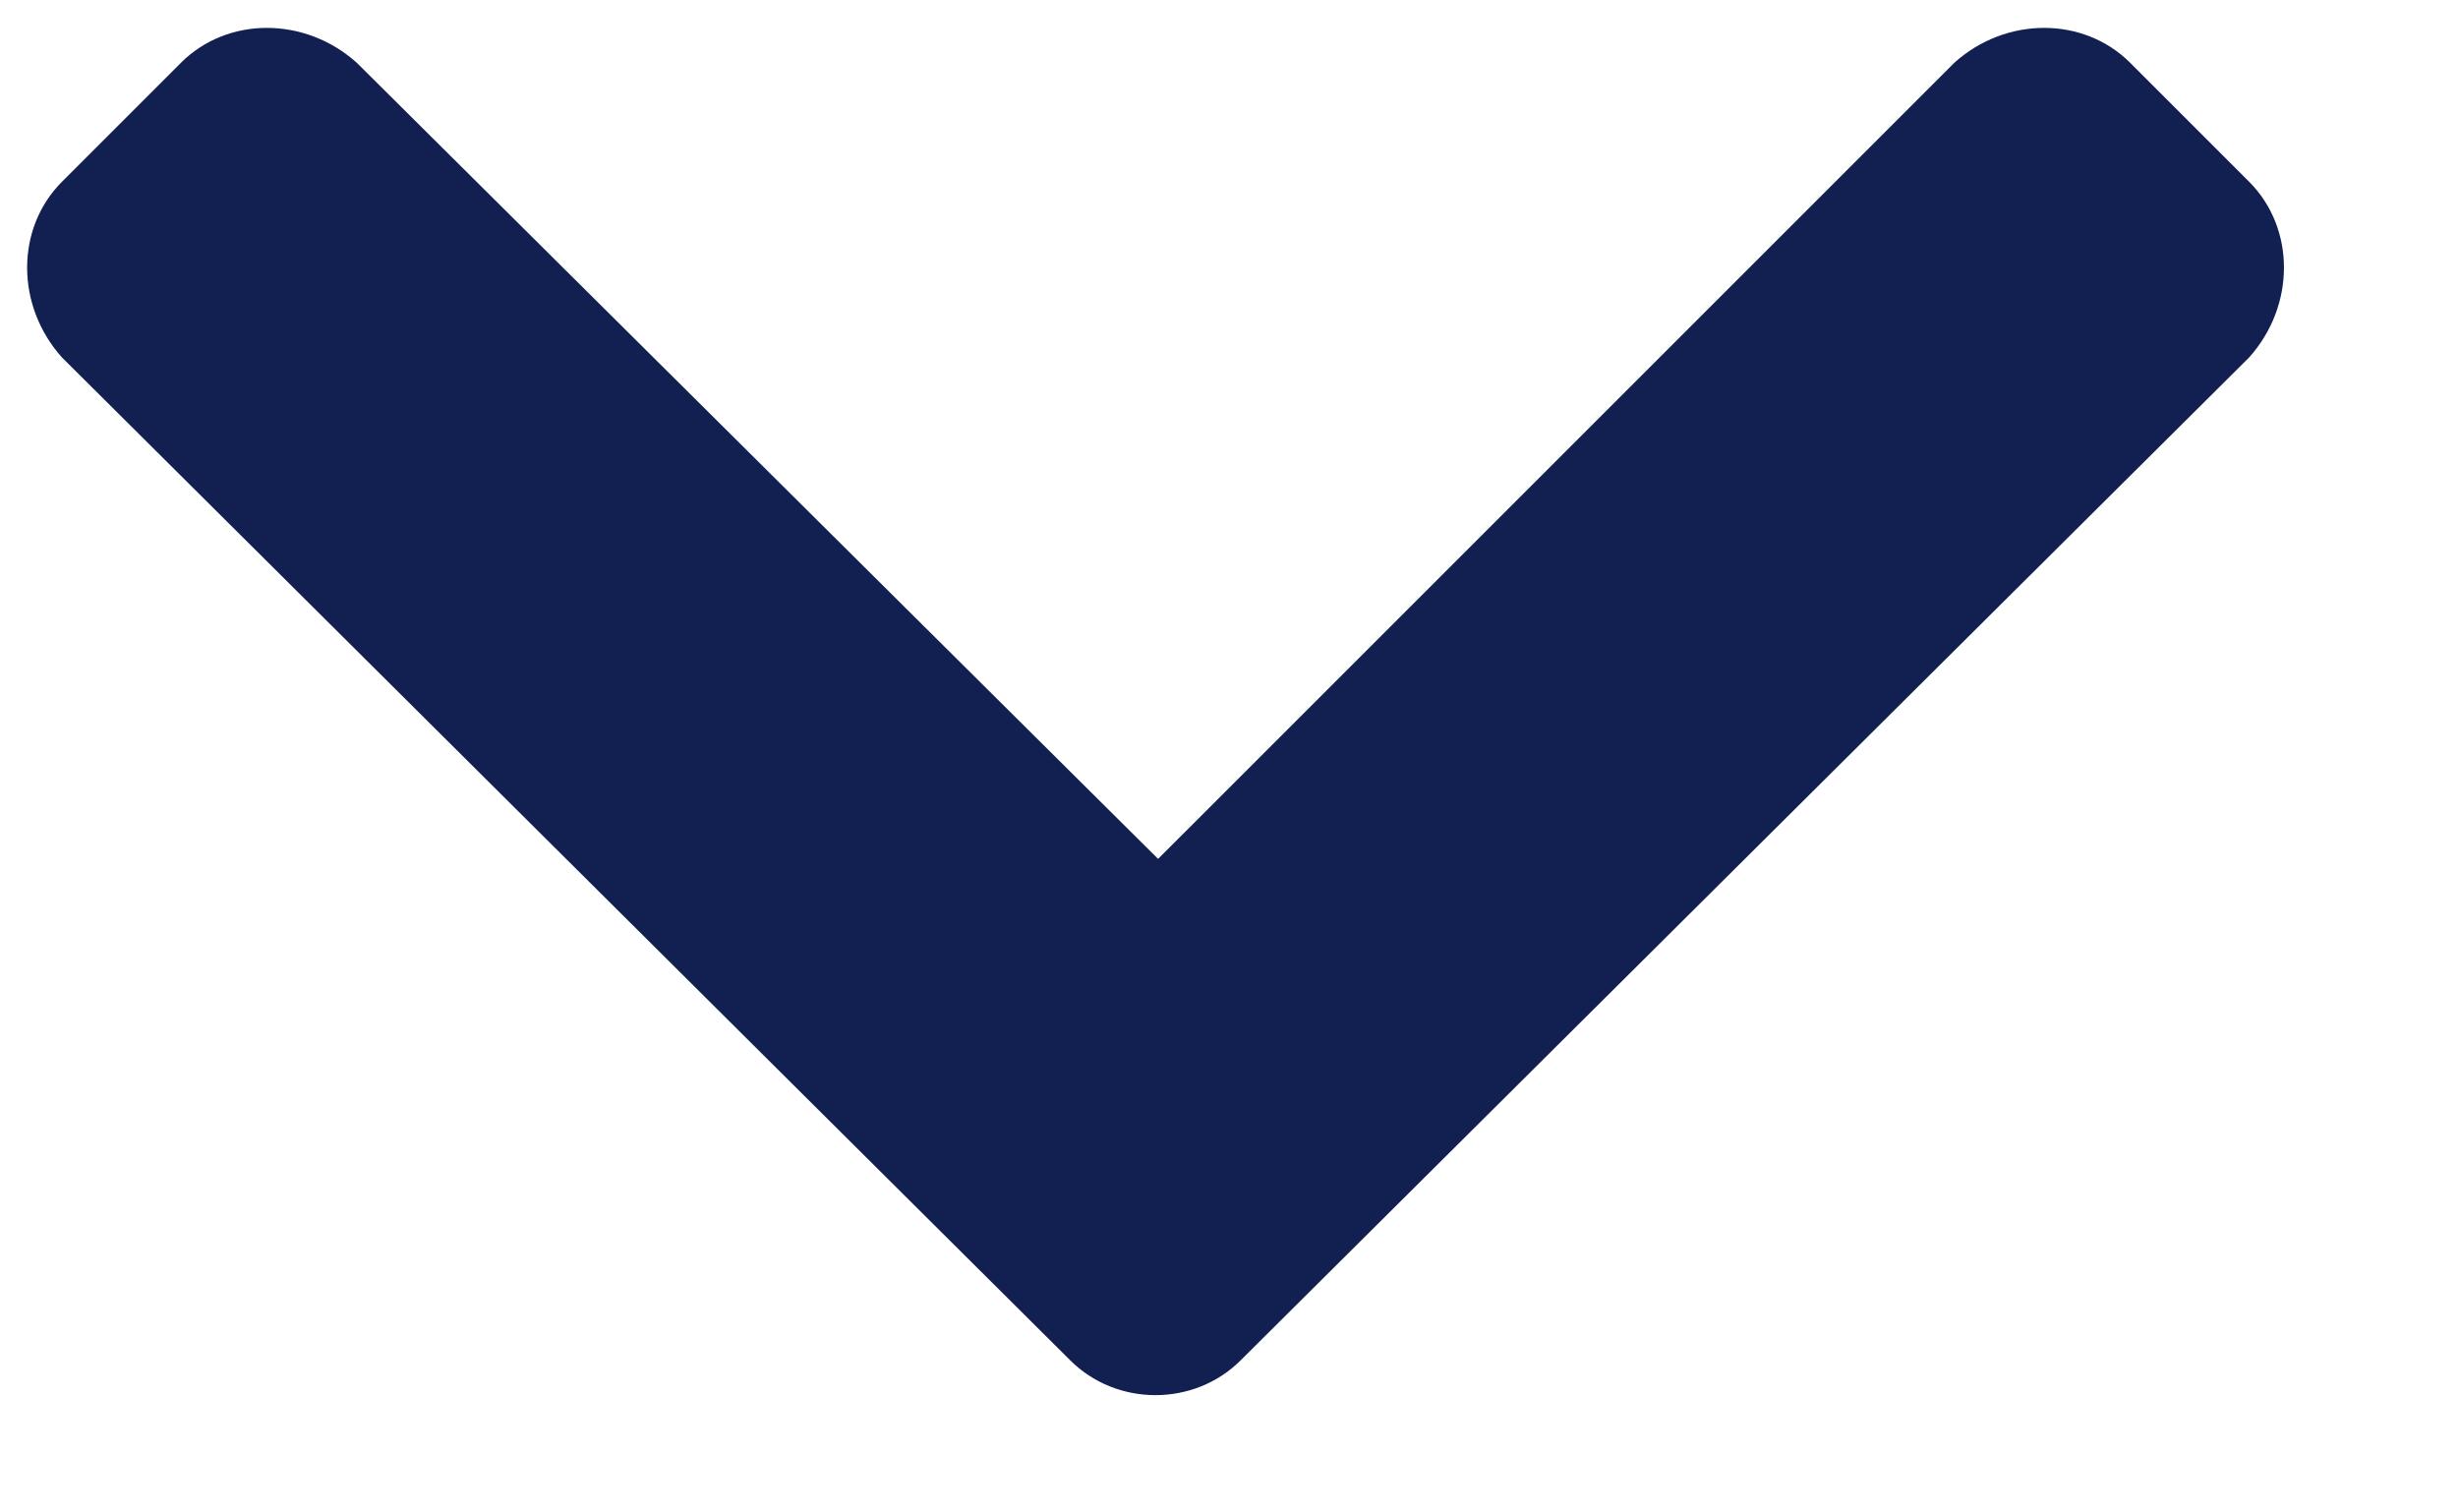 <svg width="13" height="8" viewBox="0 0 13 8" fill="none" xmlns="http://www.w3.org/2000/svg">
<path d="M5.66 7.195C5.906 7.441 6.316 7.441 6.562 7.195L11.895 1.891C12.141 1.617 12.141 1.207 11.895 0.961L11.266 0.332C11.02 0.086 10.609 0.086 10.336 0.332L6.125 4.543L1.887 0.332C1.613 0.086 1.203 0.086 0.957 0.332L0.328 0.961C0.082 1.207 0.082 1.617 0.328 1.891L5.66 7.195Z" fill="#122051"/>
</svg>
